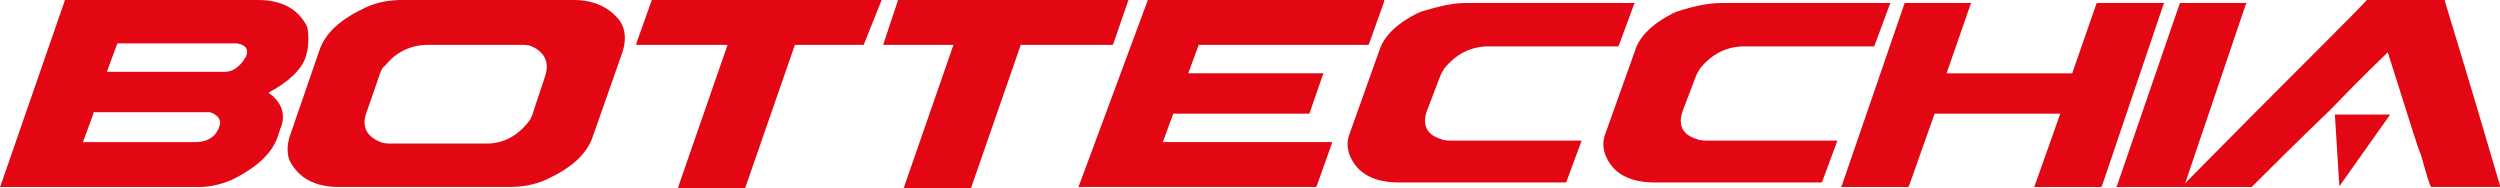 <?xml version="1.0" encoding="UTF-8" standalone="no"?>
<!-- Created with Inkscape (http://www.inkscape.org/) -->

<svg
   width="132.292mm"
   height="9.973mm"
   viewBox="0 0 132.292 9.973"
   version="1.1"
   id="svg1"
   inkscape:version="1.4 (86a8ad7, 2024-10-11)"
   sodipodi:docname="Bottecchia wordmark.svg"
   xmlns:inkscape="http://www.inkscape.org/namespaces/inkscape"
   xmlns:sodipodi="http://sodipodi.sourceforge.net/DTD/sodipodi-0.dtd"
   xmlns="http://www.w3.org/2000/svg"
   xmlns:svg="http://www.w3.org/2000/svg">
  <sodipodi:namedview
     id="namedview1"
     pagecolor="#ffffff"
     bordercolor="#000000"
     borderopacity="0.25"
     inkscape:showpageshadow="2"
     inkscape:pageopacity="0.0"
     inkscape:pagecheckerboard="0"
     inkscape:deskcolor="#d1d1d1"
     inkscape:document-units="mm"
     inkscape:zoom="0.69753788"
     inkscape:cx="250.16563"
     inkscape:cy="19.353788"
     inkscape:window-width="1920"
     inkscape:window-height="1001"
     inkscape:window-x="-9"
     inkscape:window-y="-9"
     inkscape:window-maximized="1"
     inkscape:current-layer="layer1" />
  <defs
     id="defs1" />
  <g
     inkscape:label="Layer 1"
     inkscape:groupmode="layer"
     id="layer1"
     transform="translate(-38.781,-143.524)">
    <path
       class="st1"
       d="m 42.219,143.524 h 10.21 c 1.266,0 2.137,0.475 2.612,1.425 0.079,0.396 0.079,0.871 0,1.266 l -0.079,0.317 c -0.237,0.712 -0.95,1.346 -1.979,1.9 0.712,0.475 0.95,1.187 0.633,1.9 l -0.158,0.475 c -0.317,0.871 -1.108,1.583 -2.374,2.216 -0.712,0.317 -1.346,0.396 -1.741,0.396 H 38.816 c 0,0 -0.079,0 0,-0.079 l 3.403,-9.814 c 0,0 0,0 0,0 m 1.504,6.015 -0.554,1.504 h 5.936 c 0.475,0 0.871,-0.158 1.108,-0.475 0.079,-0.158 0.158,-0.238 0.158,-0.317 0.158,-0.317 0,-0.633 -0.475,-0.791 h -6.174 z m 1.266,-3.72 -0.554,1.504 h 6.253 c 0.317,0 0.633,-0.158 0.95,-0.554 0.079,-0.158 0.158,-0.238 0.158,-0.238 0.158,-0.396 0,-0.633 -0.475,-0.712 -0.079,0 -0.158,0 -0.237,0 z"
       id="path17"
       style="fill:#e30613;stroke-width:0.791" />
    <path
       class="st1"
       d="m 60.107,143.524 h 9.023 c 1.108,0 1.9,0.396 2.454,1.108 0.317,0.475 0.317,1.029 0.158,1.583 l -1.583,4.511 c -0.317,0.95 -1.108,1.662 -2.454,2.295 -0.712,0.317 -1.346,0.396 -1.979,0.396 h -9.023 c -1.266,0 -2.137,-0.475 -2.612,-1.425 -0.158,-0.475 -0.079,-0.871 0,-1.187 l 1.583,-4.591 c 0.317,-0.95 1.108,-1.662 2.454,-2.295 0.712,-0.317 1.346,-0.396 1.979,-0.396 m -1.266,4.037 -0.633,1.82 c -0.317,0.791 -0.079,1.346 0.712,1.662 0.158,0.079 0.396,0.079 0.712,0.079 h 4.907 c 0.871,0 1.662,-0.396 2.295,-1.266 0.079,-0.158 0.158,-0.317 0.158,-0.396 l 0.633,-1.9 c 0.237,-0.712 0,-1.266 -0.712,-1.583 -0.158,-0.079 -0.396,-0.079 -0.712,-0.079 h -4.749 c -0.95,0 -1.741,0.396 -2.295,1.108 -0.158,0.079 -0.237,0.317 -0.317,0.554"
       id="path18"
       style="fill:#e30613;stroke-width:0.791" />
    <path
       class="st1"
       d="m 99.522,143.524 h 12.505 c 0,0 0,0 0,0.079 l -0.791,2.216 c 0,0 0,0.079 -0.079,0.079 h -8.944 l -0.554,1.504 h 7.123 c 0,0 0.079,0 0,0.079 l -0.712,2.058 c 0,0 0,0 -0.079,0 h -7.123 l -0.554,1.504 h 8.944 c 0,0 0,0 0,0.079 l -0.791,2.216 c 0,0 0,0.079 -0.079,0.079 H 95.881 c 0,0 -0.079,0 0,-0.079 l 3.641,-9.814 c 0,0 0,0 0,0"
       id="path19"
       style="fill:#e30613;stroke-width:0.791" />
    <path
       class="st1"
       d="m 129.915,143.683 h 8.865 c 0,0 0.079,0 0,0.079 l -0.791,2.137 c 0,0 0,0.079 -0.079,0.079 h -6.807 c -0.95,0 -1.741,0.396 -2.374,1.187 -0.079,0.158 -0.158,0.238 -0.238,0.475 l -0.633,1.662 c -0.317,0.791 -0.079,1.346 0.712,1.583 0.158,0.079 0.396,0.079 0.712,0.079 h 6.728 c 0,0 0.079,0 0,0 l -0.791,2.137 c 0,0 0,0.079 -0.079,0.079 h -8.785 c -1.346,0 -2.216,-0.475 -2.612,-1.425 -0.158,-0.396 -0.158,-0.791 0,-1.187 l 1.583,-4.432 c 0.238,-0.712 0.95,-1.425 2.137,-1.979 0.95,-0.317 1.741,-0.475 2.454,-0.475"
       id="path20"
       style="fill:#e30613;stroke-width:0.791" />
    <path
       class="st1"
       d="m 116.381,143.683 h 8.865 c 0,0 0.079,0 0,0.079 l -0.791,2.137 c 0,0 0,0.079 -0.079,0.079 h -6.807 c -0.95,0 -1.741,0.396 -2.374,1.187 -0.079,0.158 -0.158,0.238 -0.238,0.475 l -0.633,1.662 c -0.317,0.791 -0.079,1.346 0.712,1.583 0.158,0.079 0.396,0.079 0.712,0.079 h 6.728 c 0,0 0.079,0 0,0 l -0.791,2.137 c 0,0 0,0.079 -0.079,0.079 h -8.785 c -1.346,0 -2.216,-0.475 -2.612,-1.425 -0.158,-0.396 -0.158,-0.791 0,-1.187 l 1.583,-4.432 c 0.238,-0.712 0.95,-1.425 2.137,-1.979 1.029,-0.317 1.741,-0.475 2.454,-0.475"
       id="path21"
       style="fill:#e30613;stroke-width:0.791" />
    <path
       class="st1"
       d="m 139.571,143.683 h 3.483 c 0,0 0.079,0 0,0.079 l -1.266,3.641 h 6.648 l 1.266,-3.641 c 0,0 0,-0.079 0.079,-0.079 h 3.483 c 0,0 0.079,0 0,0.079 l -3.245,9.577 c 0,0 0,0.079 -0.079,0.079 h -3.483 c 0,0 -0.079,0 0,-0.079 l 1.346,-3.799 H 141.154 l -1.346,3.799 c 0,0 0,0.079 -0.079,0.079 h -3.483 c 0,0 -0.079,0 0,-0.079 l 3.324,-9.656 c 0,0 0,0 0,0"
       id="path22"
       style="fill:#e30613;stroke-width:0.791" />
    <path
       class="st1"
       d="m 154.135,143.683 h 3.483 c 0,0 0.079,0 0,0.079 l -3.245,9.577 c 0,0 0,0.079 -0.079,0.079 h -3.483 c 0,0 -0.079,0 0,-0.079 l 3.324,-9.656 c 0,0 0,0 0,0"
       id="path23"
       style="fill:#e30613;stroke-width:0.791" />
    <path
       class="st1"
       d="m 168.144,143.524 c 0,0.079 1.029,3.324 2.928,9.814 v 0.079 h -3.641 c -0.079,-0.079 -0.238,-0.633 -0.554,-1.741 -0.079,-0.079 -0.633,-1.9 -1.741,-5.382 -0.158,0.158 -1.187,1.108 -3.008,3.008 -0.079,0.079 -1.504,1.425 -4.195,4.116 h -3.641 -0.079 c 5.857,-5.936 9.181,-9.181 9.814,-9.894 z"
       id="path24"
       style="fill:#e30613;stroke-width:0.791" />
    <polygon
       class="st1"
       points="392.5,76.1 392.2,71.3 395.9,71.3 "
       id="polygon24"
       style="fill:#e30613"
       transform="matrix(0.791,0,0,0.791,-147.895,93.186)" />
    <path
       class="st1"
       d="M 85.434,143.524 H 85.276 73.324 c 0,0 -0.079,0 -0.079,0.079 l -0.791,2.216 c 0,0 0,0.079 0,0.079 h 4.828 l -2.612,7.519 c 0,0 0,0.079 0,0.079 h 3.483 c 0,0 0.079,0 0.079,-0.079 l 2.612,-7.519 h 3.483 0.158 z"
       id="path25"
       style="fill:#e30613;stroke-width:0.791" />
    <path
       class="st1"
       d="M 98.493,143.524 H 86.542 86.305 l -0.791,2.374 h 0.237 3.483 l -2.612,7.519 c 0,0 0,0.079 0,0.079 h 3.483 c 0,0 0.079,0 0.079,-0.079 l 2.612,-7.519 h 4.828 c 0,0 0.079,0 0.079,-0.079 l 0.791,-2.295 c 0.079,0 0.079,0 0,0"
       id="path26"
       style="fill:#e30613;stroke-width:0.791" />
  </g>
</svg>

